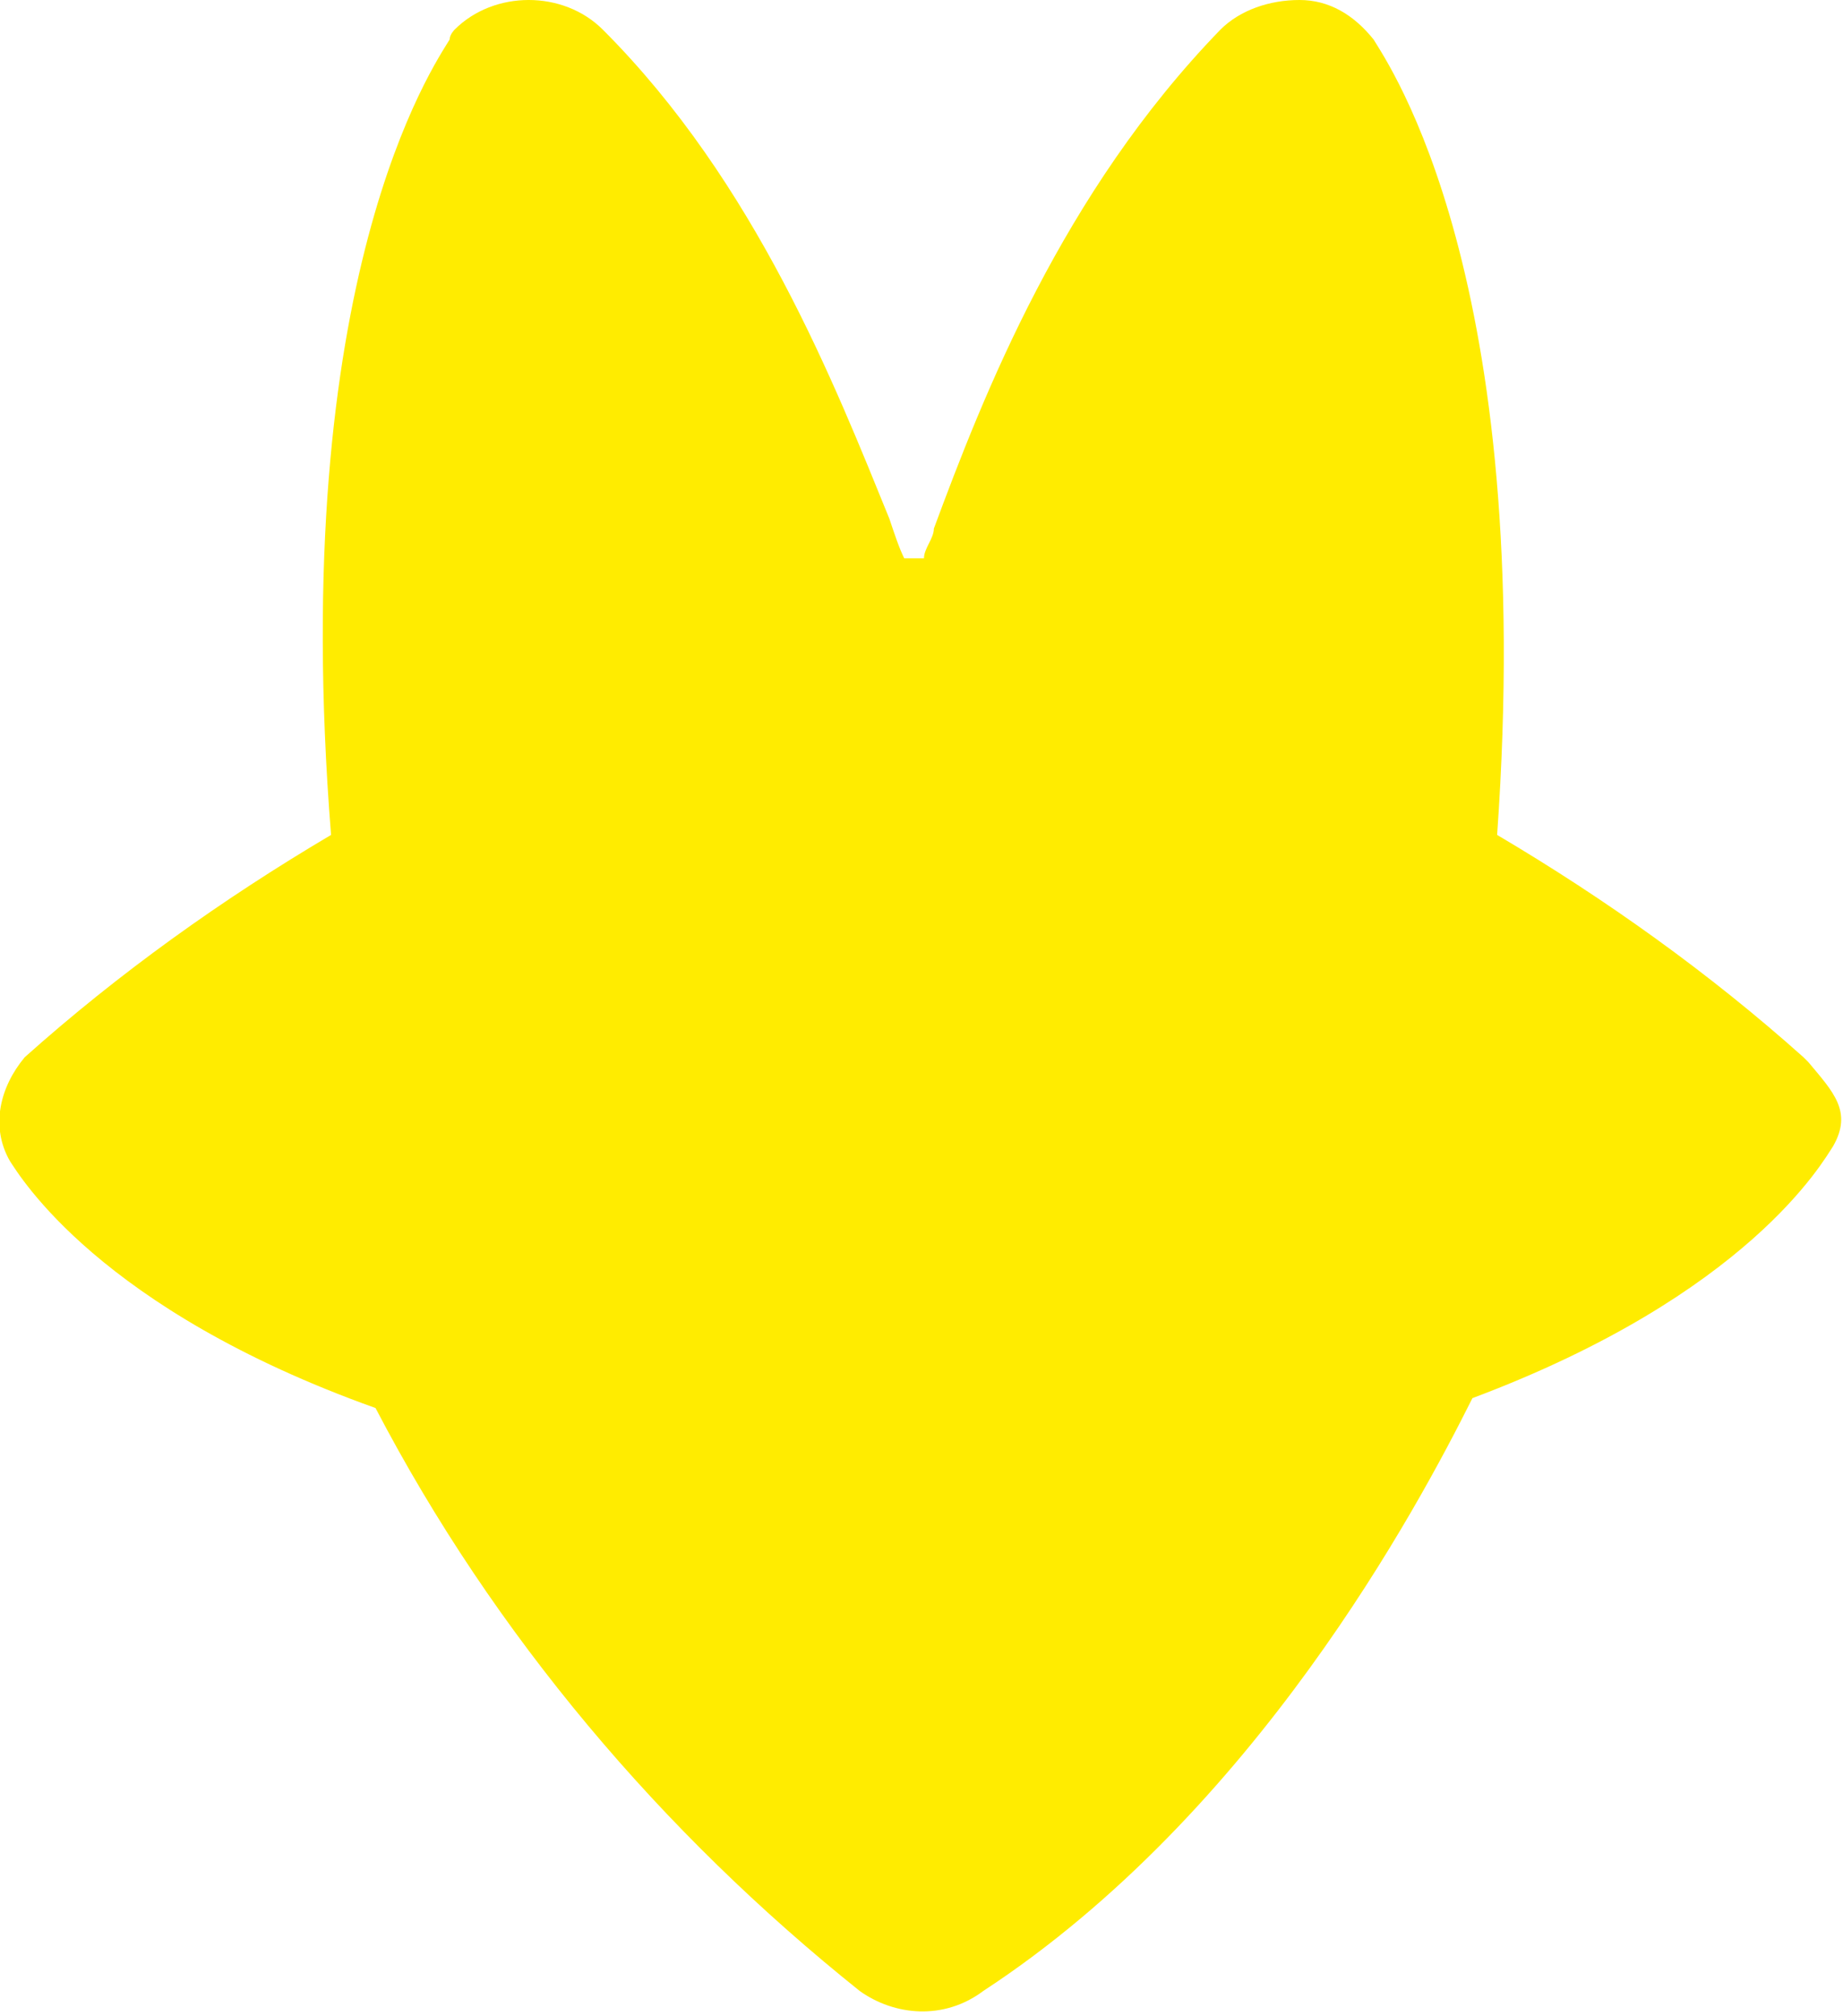 <svg data-name="レイヤー 1" xmlns="http://www.w3.org/2000/svg" viewBox="0 0 37.3 40.8"><g data-name="グループ 75130"><path data-name="パス 153939" d="M36.5 21.4c-1.9-1.7-4-3.2-6.2-4.5.8-11.3-2.2-15.6-2.5-16.1-.4-.5-.9-.8-1.5-.8s-1.2.2-1.6.6c-3.2 3.3-4.8 7.4-5.8 10.1 0 .2-.2.4-.2.6h-.4c-.1-.2-.2-.5-.3-.8-1.1-2.7-2.7-6.8-5.8-9.9-.8-.8-2.2-.8-3 0 0 0-.1.1-.1.2-.3.5-3.3 4.8-2.4 16.1-2.2 1.3-4.3 2.8-6.2 4.5-.5.6-.7 1.4-.3 2.1.2.3 1.8 3 7.4 5 2.4 4.6 5.8 8.6 9.8 11.8.7.5 1.7.6 2.5 0 5.5-3.6 8.8-9.8 9.9-12 5.6-2.1 7.1-4.8 7.3-5.1.4-.7 0-1.1-.5-1.7z" style="fill:#ffec00;stroke-width:0"/></g></svg>